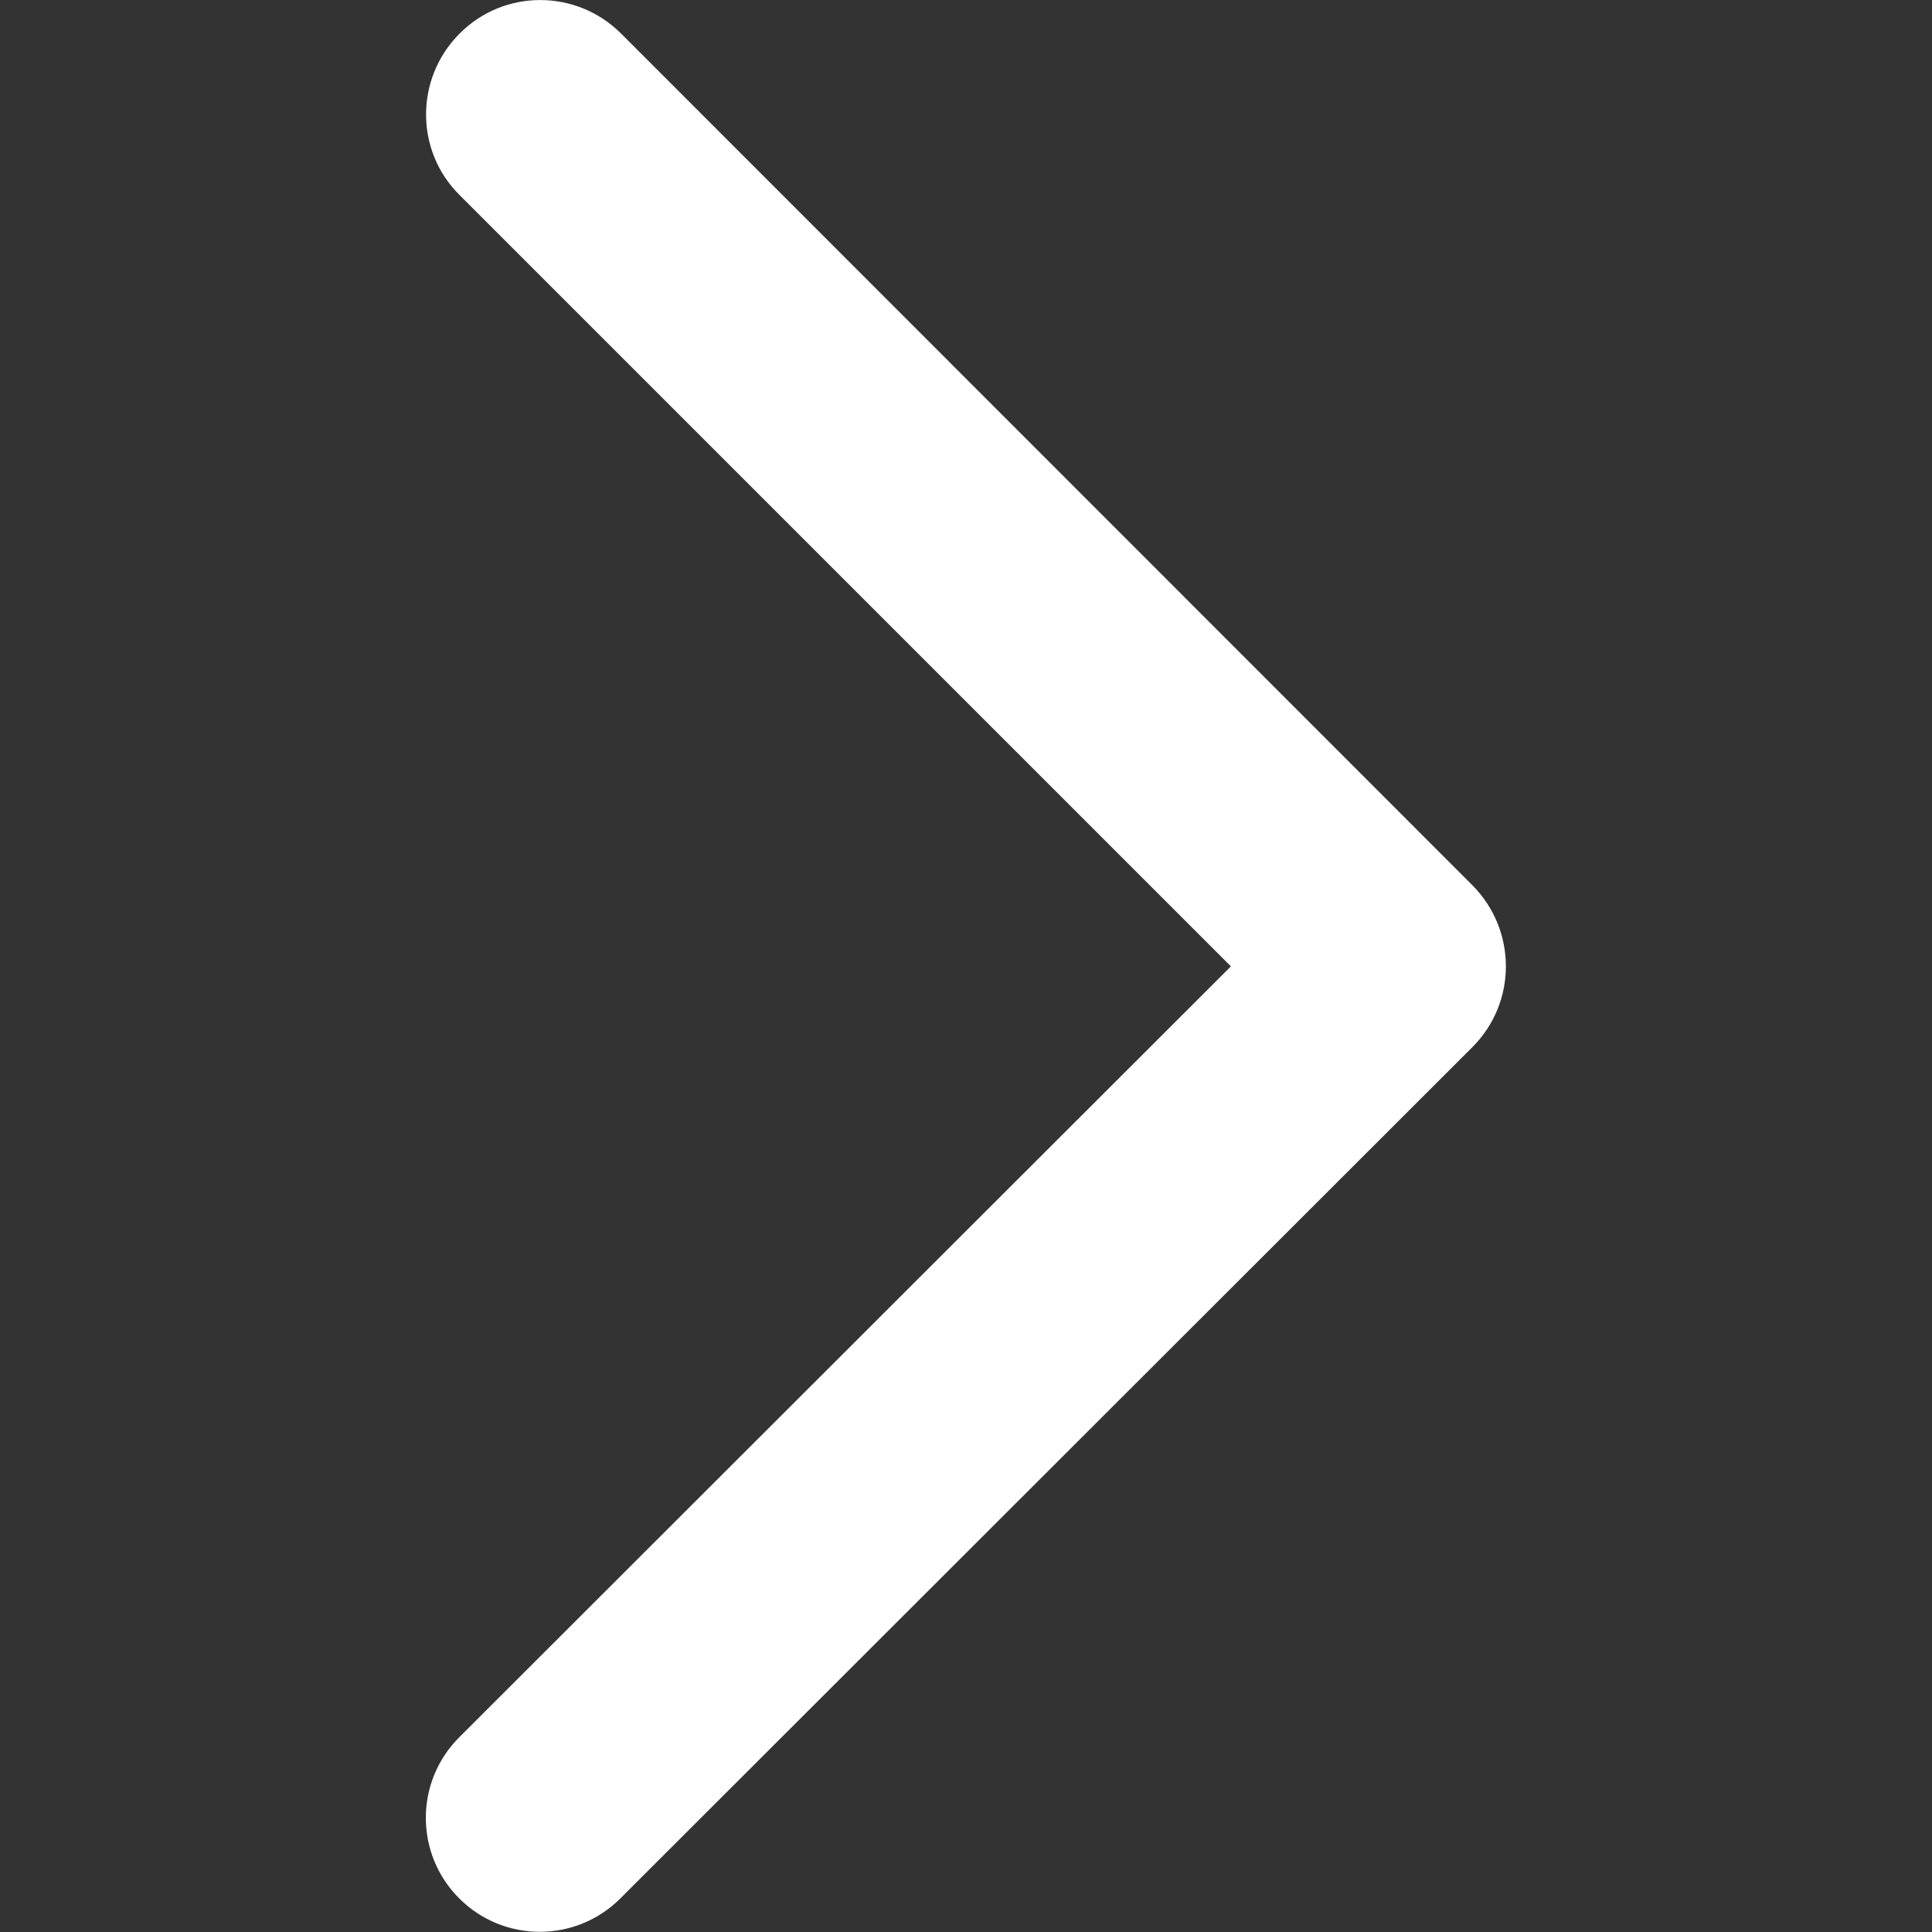 <?xml version="1.0" encoding="utf-8"?>
<!-- Generator: Adobe Illustrator 22.0.1, SVG Export Plug-In . SVG Version: 6.00 Build 0)  -->
<svg version="1.1" id="Layer_1" xmlns="http://www.w3.org/2000/svg" xmlns:xlink="http://www.w3.org/1999/xlink" x="0px" y="0px"
	 viewBox="0 0 512 512" style="enable-background:new 0 0 512 512;" xml:space="preserve">
<rect x="0" y="0" width="512" height="512" fill="#333333" stroke="none"/>
<style type="text/css">
	.st0{fill:#FFFFFF;}
</style>
<path id="Path_1000" class="st0" d="M390.3,234.7L390.3,234.7L164.6,8.9c-11.8-11.8-31-11.9-42.8,0c-11.8,11.8-11.9,31,0,42.8l0,0
	l204.4,204.4L121.7,460.4c-11.8,11.8-11.8,30.9,0,42.7c11.8,11.8,30.9,11.8,42.7,0l0,0l225.9-225.7C402,265.6,402,246.6,390.3,234.7
	L390.3,234.7z"/>
</svg>
